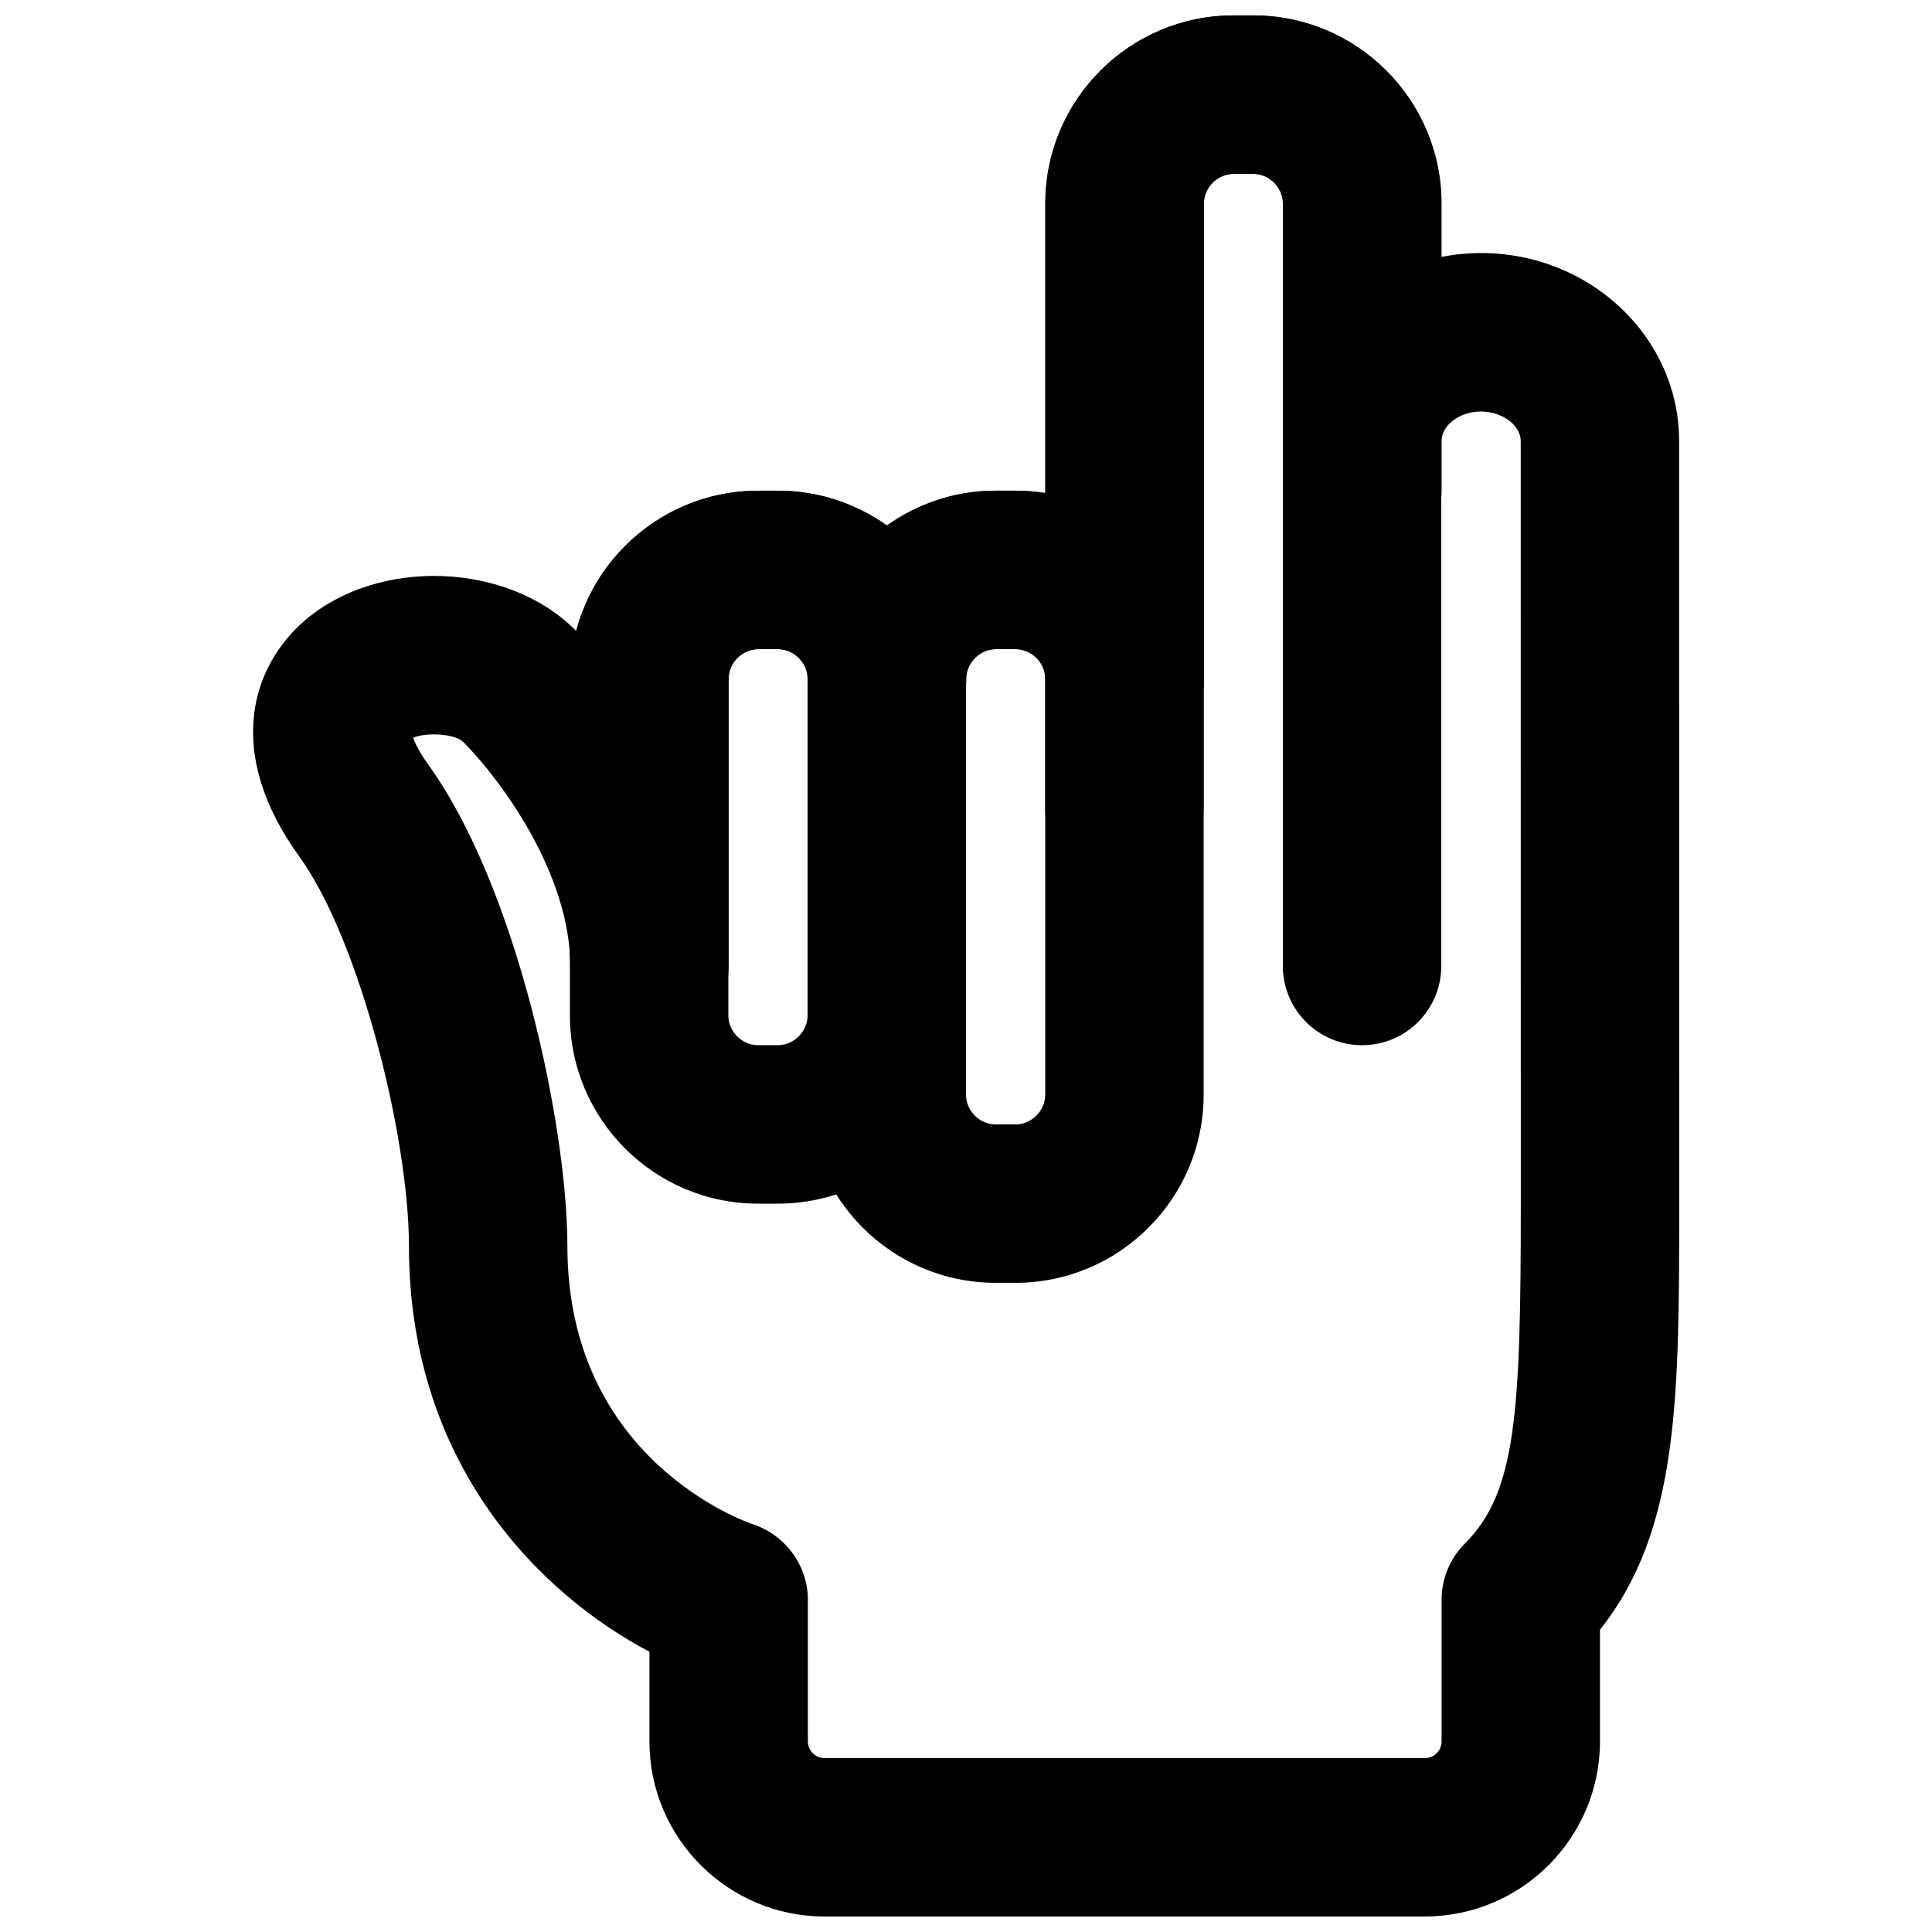 <?xml version="1.0" encoding="UTF-8"?>
<!-- Uploaded to: SVG Repo, www.svgrepo.com, Generator: SVG Repo Mixer Tools -->
<svg width="800px" height="800px" version="1.1" viewBox="144 144 512 512" xmlns="http://www.w3.org/2000/svg">
 <defs>
  <clipPath id="b">
   <path d="m420 148.09h106v272.91h-106z"/>
  </clipPath>
  <clipPath id="a">
   <path d="m211 148.09h379v503.81h-379z"/>
  </clipPath>
 </defs>
 <path d="m407.87 316.03c-4.262 0-7.871 3.609-7.871 7.871v110.21c0 4.262 3.609 7.875 7.871 7.875h5.246c4.262 0 7.875-3.613 7.875-7.875v-110.21c0-4.262-3.613-7.871-7.875-7.871zm5.246 167.93h-5.246c-27.5 0-49.855-22.355-49.855-49.855v-110.21c0-27.5 22.355-49.855 49.855-49.855h5.246c27.5 0 49.859 22.355 49.859 49.855v110.21c0 27.5-22.359 49.855-49.859 49.855z" fill-rule="evenodd"/>
 <g clip-path="url(#b)">
  <path d="m504.96 420.99c-11.605 0-20.992-9.406-20.992-20.992v-202.05c0-4.262-3.609-7.871-7.871-7.871h-5.246c-4.262 0-7.871 3.609-7.871 7.871v160.07c0 11.586-9.387 20.992-20.992 20.992-11.609 0-20.992-9.406-20.992-20.992v-160.07c0-27.5 22.355-49.855 49.855-49.855h5.246c27.5 0 49.855 22.355 49.855 49.855v202.05c0 11.586-9.383 20.992-20.992 20.992" fill-rule="evenodd"/>
 </g>
 <path d="m344.89 316.03c-4.262 0-7.871 3.609-7.871 7.871v89.215c0 4.262 3.609 7.875 7.871 7.875h5.246c4.262 0 7.875-3.613 7.875-7.875v-89.215c0-4.262-3.613-7.871-7.875-7.871zm5.246 146.95h-5.246c-27.5 0-49.855-22.359-49.855-49.859v-89.215c0-27.5 22.355-49.855 49.855-49.855h5.246c27.5 0 49.859 22.355 49.859 49.855v89.215c0 27.5-22.359 49.859-49.859 49.859z" fill-rule="evenodd"/>
 <g clip-path="url(#a)">
  <path d="m588.99 260.86h0.211zm-335.5 78.637c0.484 1.426 1.617 3.801 3.906 6.988 23.805 32.961 36.969 96.461 36.969 127.74 0 56.637 47.23 73.094 49.246 73.746 8.543 2.875 14.484 10.938 14.484 19.961v37.555c0 2.457 1.992 4.43 4.43 4.43h159.08c2.434 0 4.43-1.973 4.43-4.43v-37.555c0-5.562 2.203-10.895 6.148-14.84 13.625-13.625 14.844-34.344 14.844-90.117l-0.023-202.11c0-4.156-4.91-7.809-10.516-7.809-5.586 0-10.328 3.504-10.453 7.684v13.328c0 11.59-9.387 20.992-20.992 20.992-11.609 0-20.992-9.402-20.992-20.992v-76.117c0-4.262-3.613-7.871-7.875-7.871h-5.246c-4.262 0-7.871 3.609-7.871 7.871v125.95c0 11.609-9.383 20.992-20.992 20.992s-20.992-9.383-20.992-20.992c0-4.262-3.613-7.871-7.871-7.871h-5.25c-4.262 0-7.871 3.609-7.871 7.871 0 11.609-9.383 20.992-20.992 20.992s-20.992-9.383-20.992-20.992c0-4.262-3.609-7.871-7.871-7.871h-5.25c-4.262 0-7.871 3.609-7.871 7.871v76.098c0 11.605-9.383 20.992-20.992 20.992s-20.992-9.387-20.992-20.992c0-24.52-18.559-49.562-28.359-59.367-2.184-2.184-9.617-2.625-13.27-1.133zm268.11 312.4h-159.08c-25.59 0-46.414-20.801-46.414-46.414v-23.762c-27.625-14.484-63.73-48.492-63.73-107.5 0-28.527-12.934-80.902-29.012-103.16-20.258-28.043-12.449-50.82 1.594-62.785 19.504-16.562 53.531-15.281 71.48 2.664 0.102 0.086 0.207 0.191 0.312 0.293 5.625-21.367 25.086-37.195 48.219-37.195h5.25c10.746 0 20.695 3.441 28.863 9.234 8.164-5.793 18.117-9.234 28.863-9.234h5.25c2.684 0 5.309 0.23 7.871 0.629v-76.727c0-27.477 22.355-49.855 49.855-49.855h5.246c27.5 0 49.859 22.379 49.859 49.855v14.129c3.379-0.652 6.883-1.008 10.453-1.008 28.949 0 52.5 22.336 52.5 49.793l0.023 202.11c0 51.219 0 86.508-20.992 112.93v29.578c0 25.613-20.824 46.414-46.414 46.414z" fill-rule="evenodd"/>
 </g>
</svg>